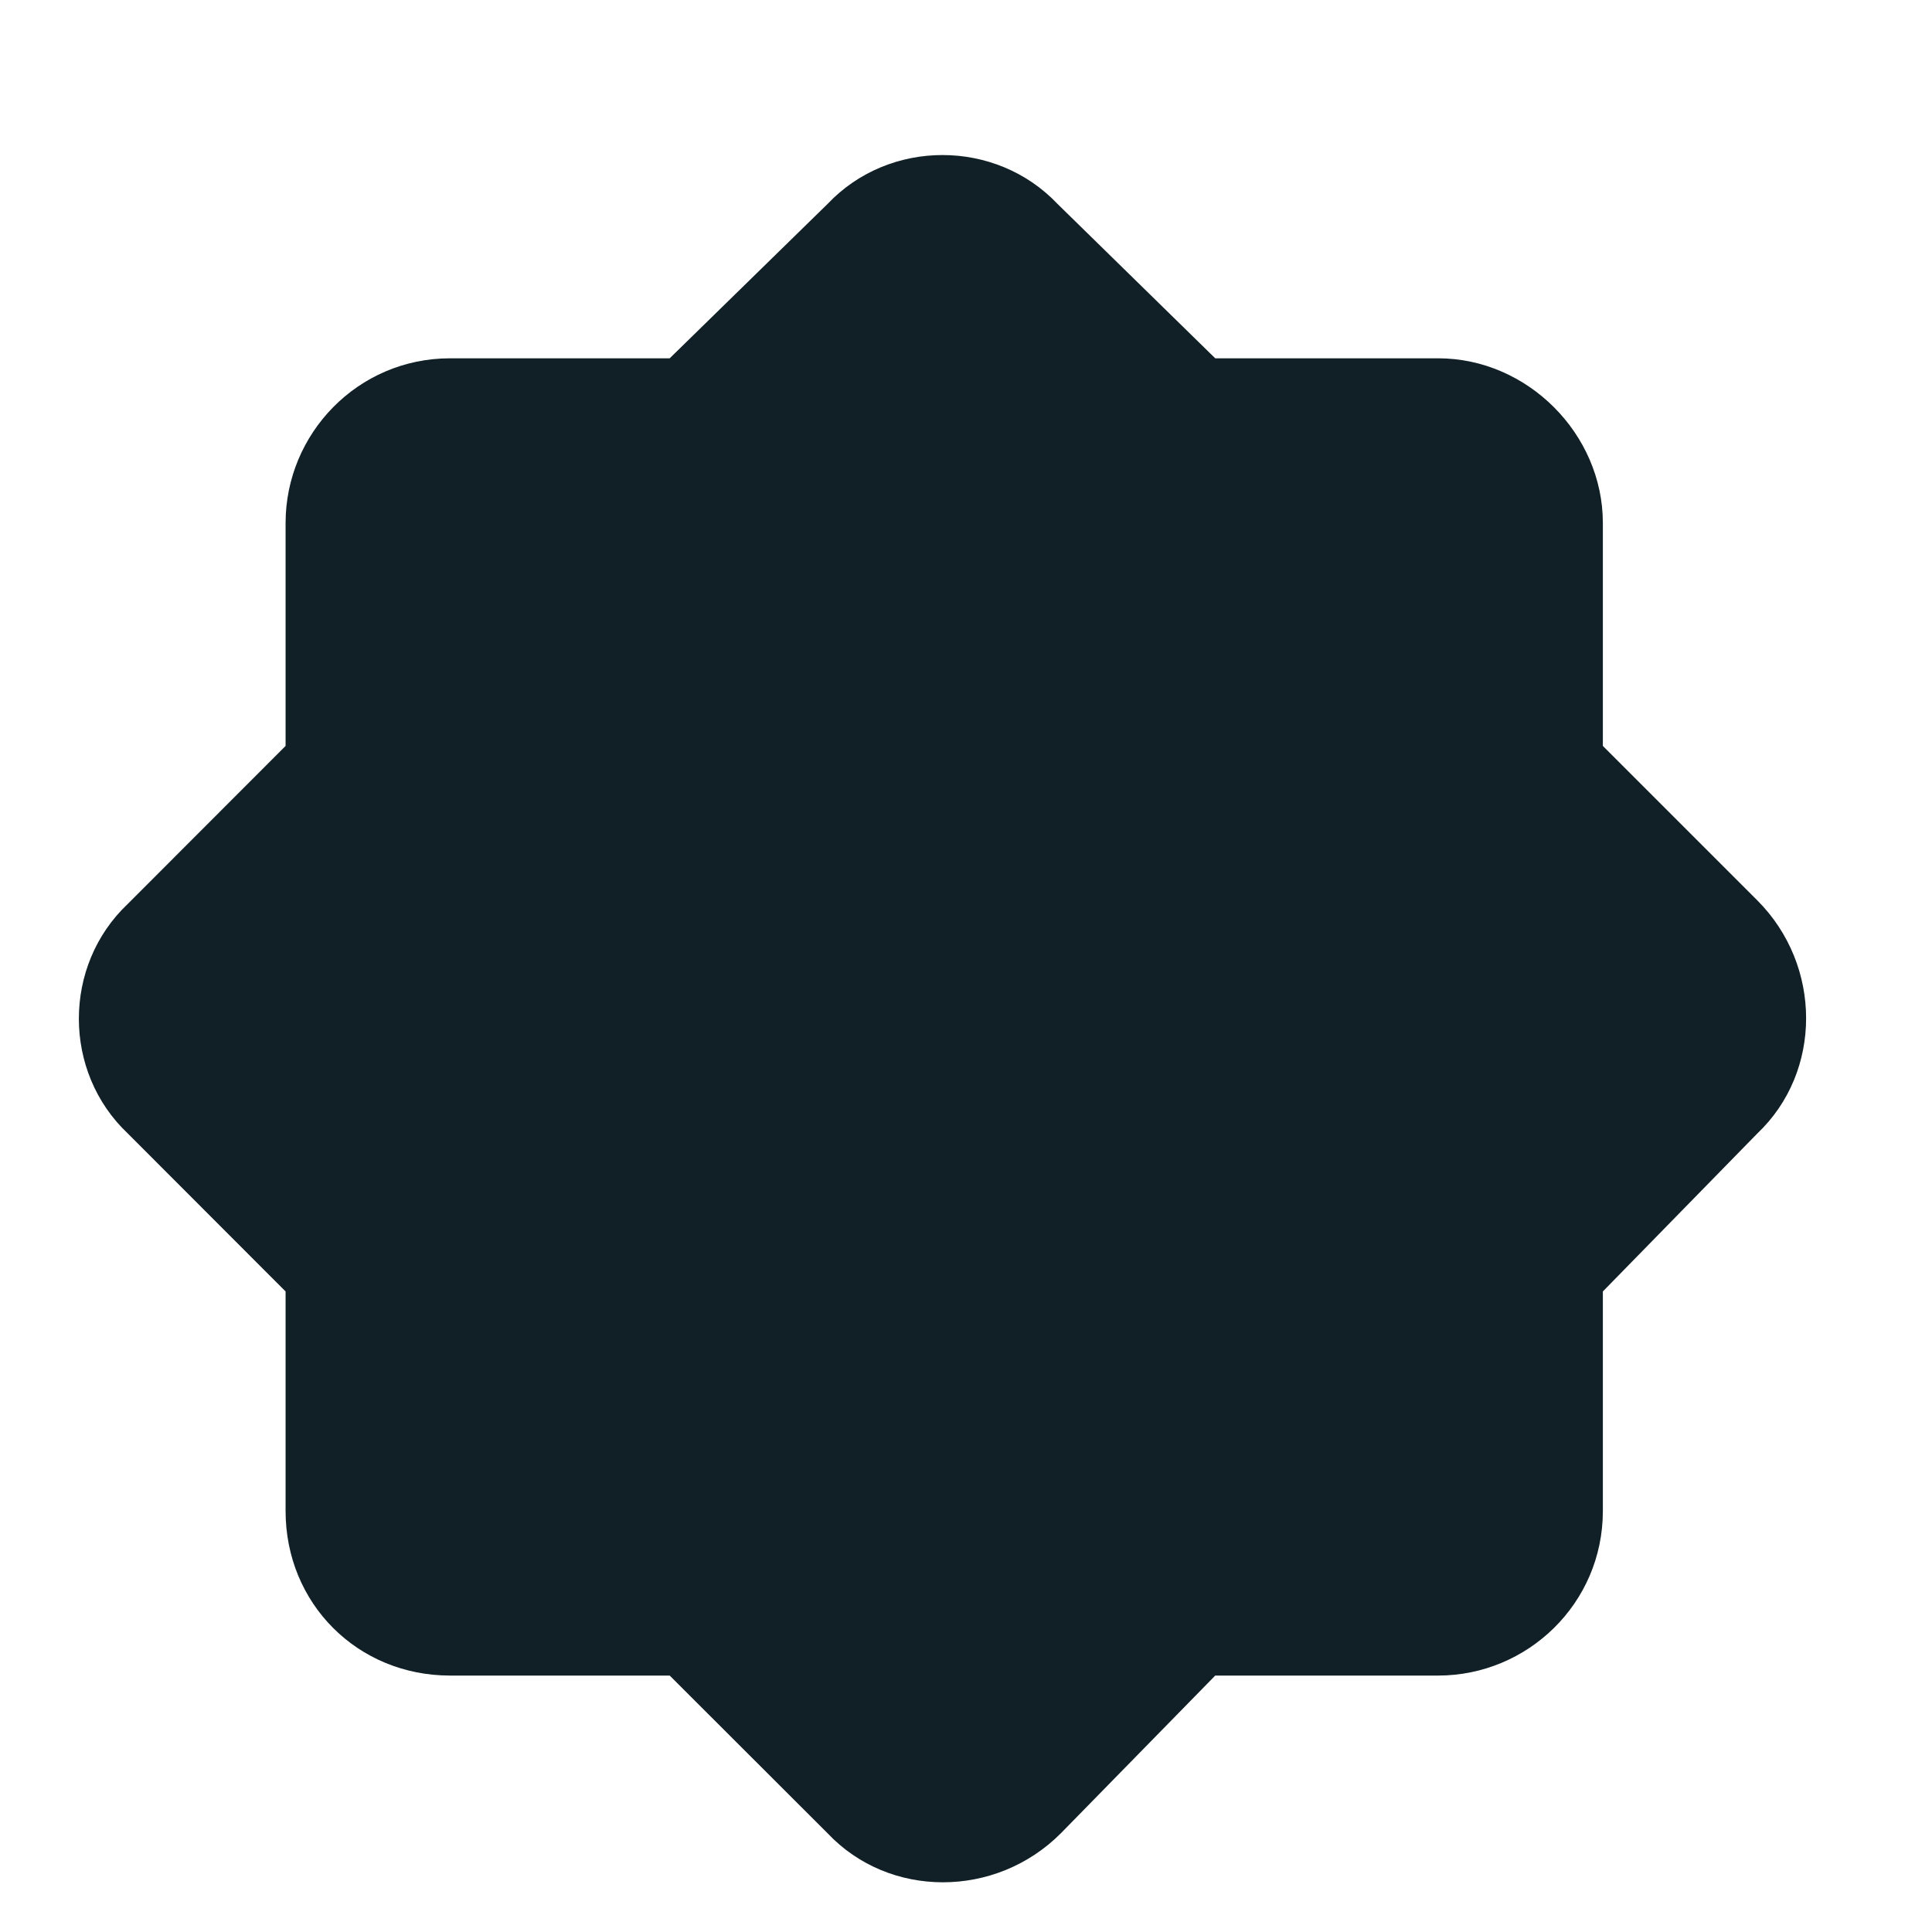 <svg width="11" height="11" viewBox="0 0 11 11" fill="none" xmlns="http://www.w3.org/2000/svg">
<g clip-path="url(#clip0_595_27247)">
<path d="M6.021 1.161L6.919 2.04H8.188C8.696 2.04 9.126 2.47 9.126 2.978V4.247L10.005 5.126C10.376 5.497 10.376 6.103 10.005 6.454L9.126 7.353V8.603C9.126 9.13 8.696 9.54 8.188 9.54H6.919L6.04 10.438C5.669 10.81 5.063 10.81 4.712 10.438L3.813 9.54H2.563C2.036 9.54 1.626 9.13 1.626 8.603V7.353L0.728 6.454C0.356 6.103 0.356 5.497 0.728 5.146L1.626 4.247V2.978C1.626 2.47 2.036 2.04 2.563 2.04H3.813L4.712 1.161C5.063 0.79 5.669 0.79 6.021 1.161Z" fill="#102026"/>
</g>
<defs>
<clipPath id="clip0_595_27247">
<rect width="9.834" height="9.834" fill="white" transform="translate(0.449 0.883)"/>
</clipPath>
</defs>
</svg>
